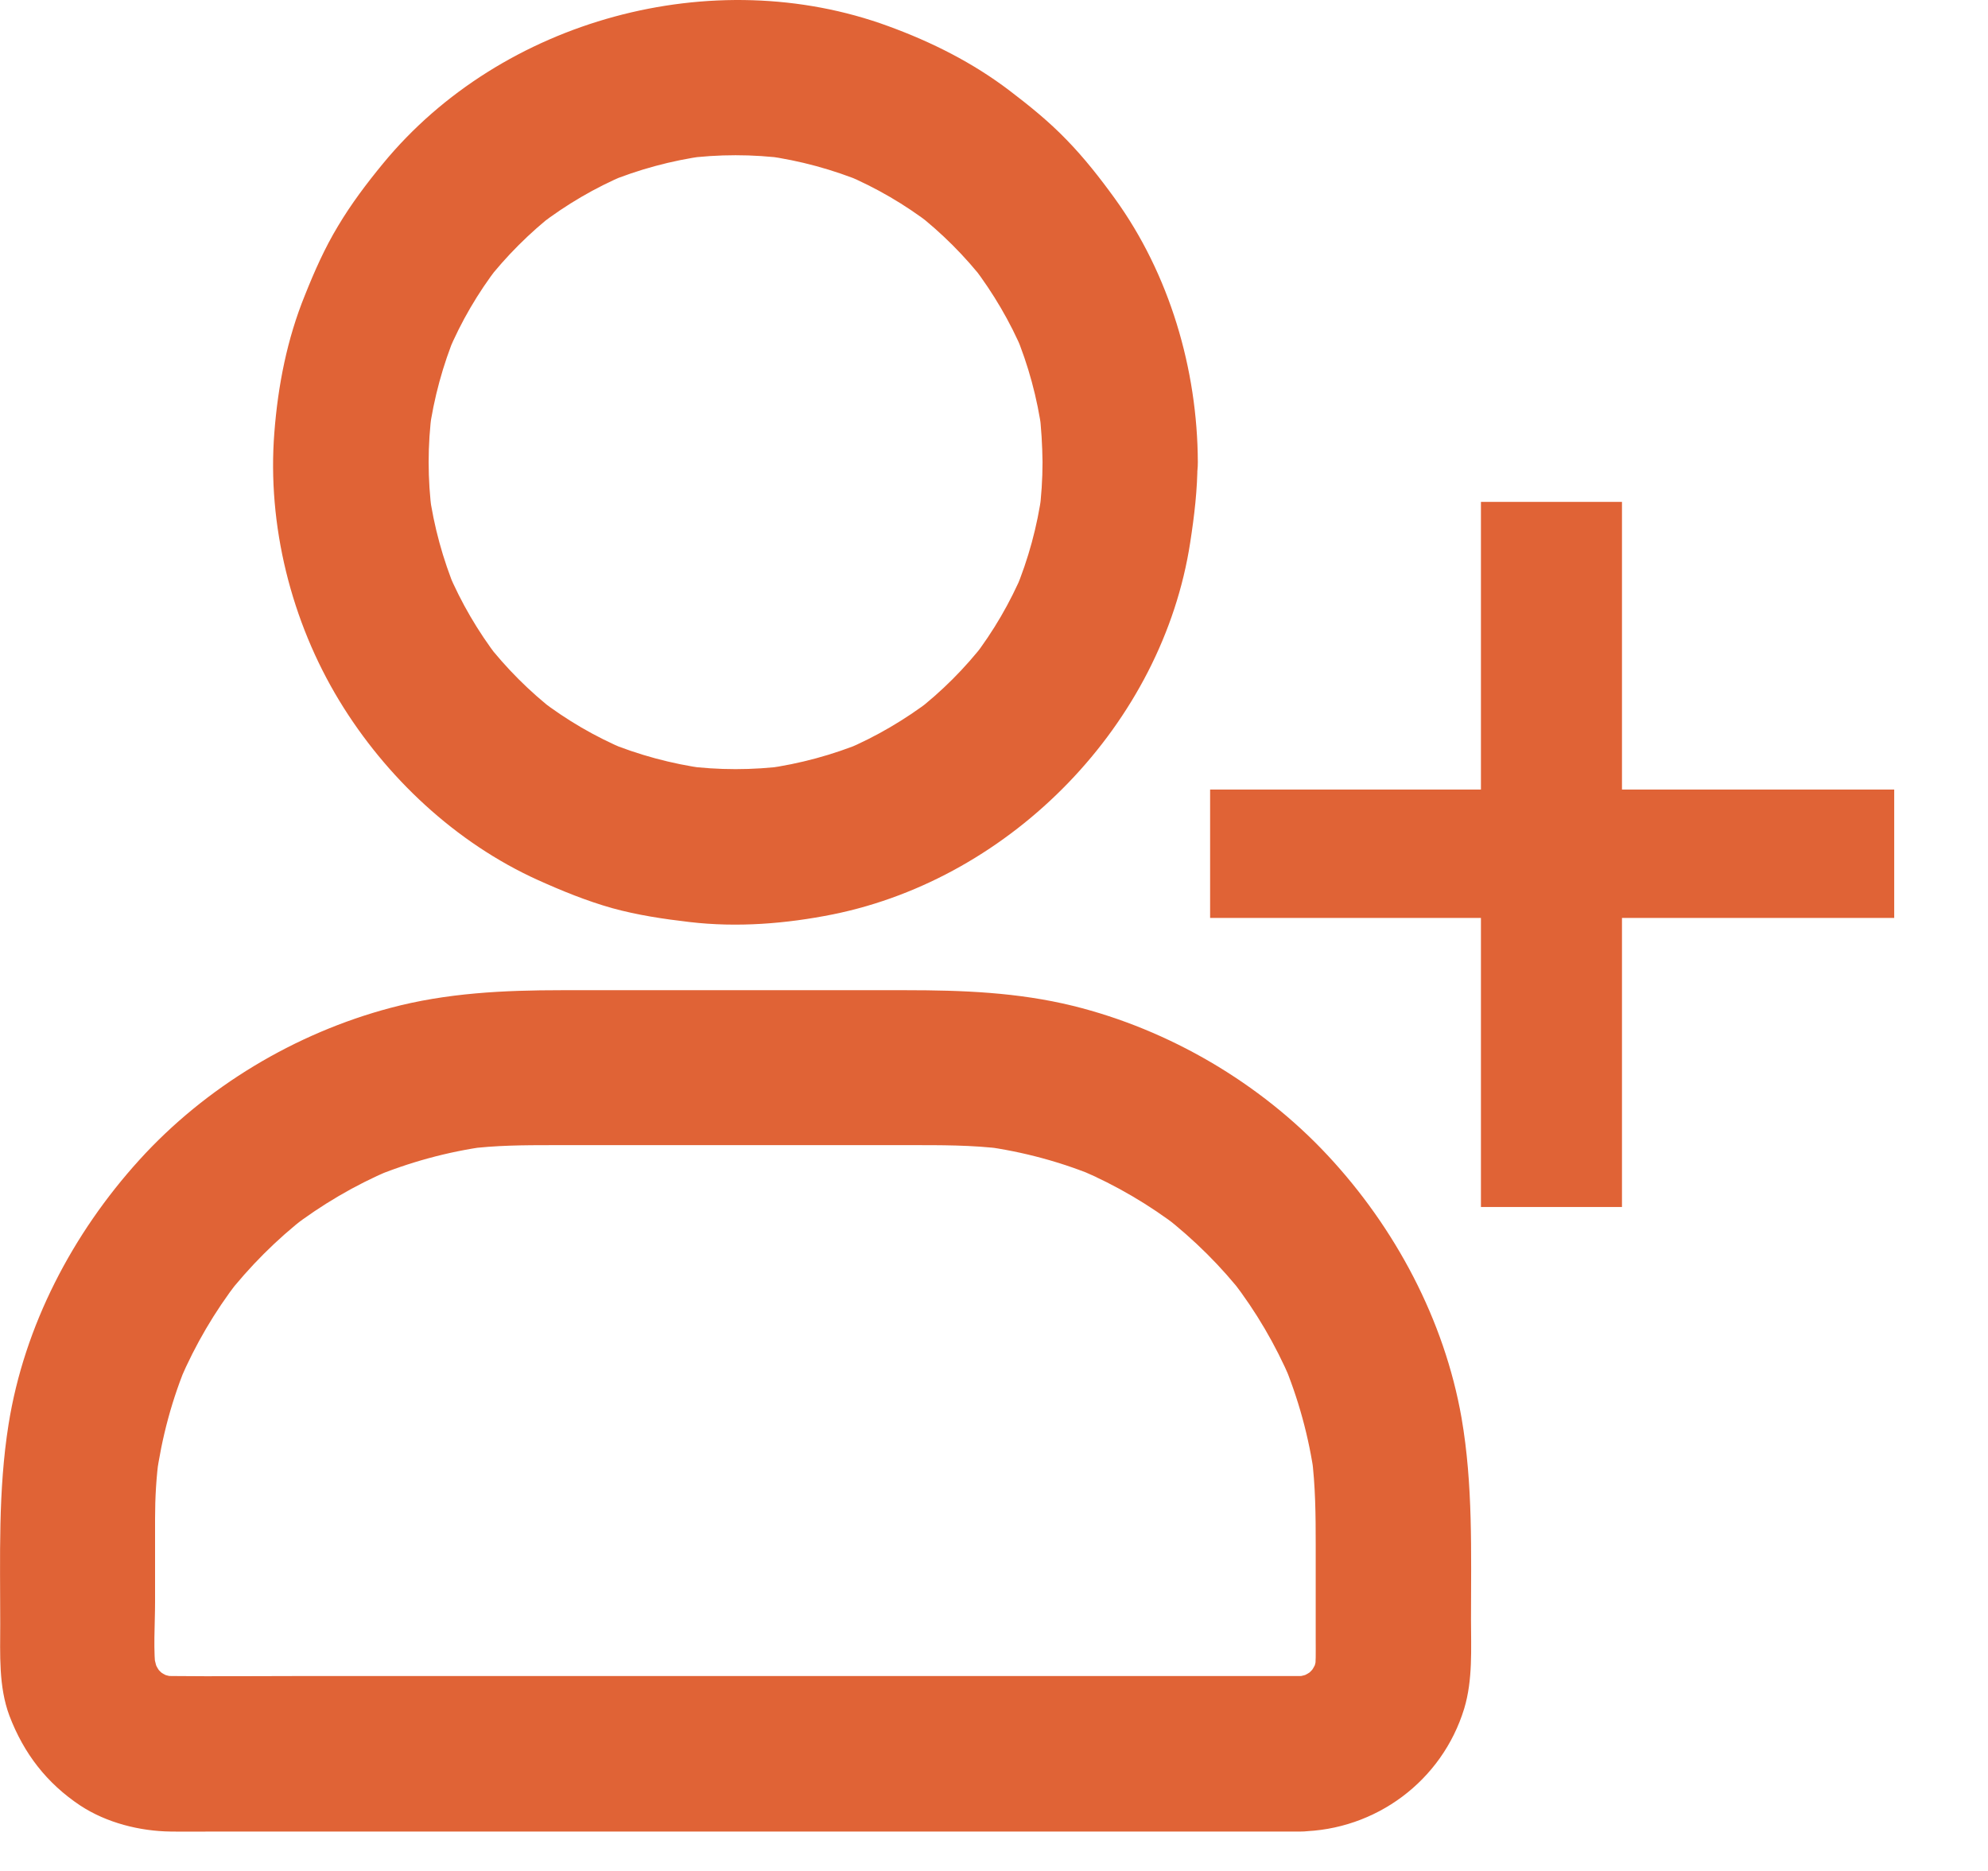 <svg width="17" height="16" viewBox="0 0 17 16" fill="none" xmlns="http://www.w3.org/2000/svg">
<path d="M16.198 7.85H13.87V10.322H12.664V7.85H10.348V6.752H12.664V4.292H13.87V6.752H16.198V7.85Z" fill="#E06336"/>
<path d="M8.915 3.952C8.915 4.098 8.905 4.245 8.887 4.389C8.895 4.331 8.903 4.271 8.91 4.213C8.87 4.502 8.794 4.782 8.682 5.051C8.704 4.998 8.727 4.945 8.749 4.892C8.638 5.154 8.495 5.4 8.321 5.626L8.425 5.491C8.253 5.714 8.052 5.915 7.829 6.087L7.964 5.983C7.738 6.155 7.492 6.3 7.23 6.411C7.283 6.389 7.336 6.366 7.389 6.345C7.12 6.456 6.84 6.532 6.551 6.572C6.609 6.564 6.669 6.556 6.727 6.549C6.436 6.587 6.144 6.587 5.854 6.549C5.912 6.557 5.971 6.565 6.03 6.572C5.741 6.532 5.46 6.456 5.191 6.345C5.244 6.366 5.297 6.389 5.351 6.411C5.088 6.3 4.843 6.157 4.617 5.983L4.751 6.087C4.529 5.915 4.328 5.714 4.155 5.491L4.26 5.626C4.087 5.4 3.943 5.154 3.832 4.892C3.853 4.945 3.876 4.998 3.898 5.051C3.787 4.782 3.71 4.502 3.67 4.213C3.679 4.271 3.687 4.331 3.694 4.389C3.656 4.098 3.656 3.806 3.694 3.516C3.685 3.574 3.677 3.634 3.67 3.692C3.71 3.403 3.787 3.122 3.898 2.853C3.876 2.906 3.853 2.96 3.832 3.013C3.943 2.75 4.086 2.505 4.26 2.279L4.155 2.413C4.328 2.191 4.529 1.99 4.751 1.817L4.617 1.922C4.843 1.749 5.088 1.605 5.351 1.494C5.297 1.515 5.244 1.539 5.191 1.56C5.46 1.449 5.741 1.373 6.03 1.333C5.971 1.341 5.912 1.349 5.854 1.356C6.144 1.318 6.436 1.318 6.727 1.356C6.669 1.348 6.609 1.339 6.551 1.333C6.84 1.373 7.12 1.449 7.389 1.56C7.336 1.539 7.283 1.515 7.23 1.494C7.492 1.605 7.738 1.748 7.964 1.922L7.829 1.817C8.052 1.99 8.253 2.191 8.425 2.413L8.321 2.279C8.493 2.505 8.638 2.75 8.749 3.013C8.727 2.96 8.704 2.906 8.682 2.853C8.794 3.122 8.87 3.403 8.91 3.692C8.902 3.634 8.893 3.574 8.887 3.516C8.905 3.66 8.913 3.806 8.915 3.952C8.917 4.299 9.219 4.633 9.579 4.616C9.938 4.6 10.245 4.324 10.243 3.952C10.24 3.157 10.001 2.344 9.532 1.696C9.406 1.522 9.272 1.351 9.122 1.197C8.971 1.04 8.805 0.906 8.633 0.775C8.319 0.536 7.969 0.36 7.597 0.224C6.098 -0.326 4.29 0.164 3.275 1.399C3.136 1.568 3.003 1.744 2.89 1.934C2.777 2.121 2.689 2.32 2.608 2.523C2.455 2.898 2.377 3.297 2.346 3.7C2.284 4.49 2.49 5.315 2.902 5.993C3.299 6.647 3.898 7.208 4.598 7.525C4.804 7.618 5.015 7.704 5.234 7.766C5.452 7.826 5.673 7.859 5.897 7.885C6.305 7.933 6.722 7.9 7.125 7.819C8.658 7.507 9.941 6.187 10.178 4.638C10.213 4.412 10.24 4.186 10.24 3.957C10.241 3.61 9.933 3.277 9.576 3.293C9.217 3.305 8.915 3.581 8.915 3.952ZM11.118 14.333H2.6C2.223 14.333 1.846 14.337 1.469 14.333C1.428 14.333 1.386 14.33 1.346 14.325C1.404 14.333 1.464 14.342 1.522 14.348C1.456 14.338 1.393 14.32 1.331 14.295C1.384 14.317 1.438 14.34 1.491 14.362C1.424 14.333 1.363 14.297 1.305 14.252L1.439 14.357C1.389 14.315 1.343 14.27 1.303 14.22L1.408 14.355C1.363 14.297 1.328 14.235 1.298 14.169C1.32 14.222 1.343 14.275 1.365 14.328C1.34 14.267 1.323 14.202 1.311 14.137C1.32 14.196 1.328 14.255 1.335 14.313C1.308 14.113 1.326 13.9 1.326 13.697V12.987C1.326 12.809 1.336 12.633 1.36 12.457C1.351 12.515 1.343 12.575 1.336 12.633C1.383 12.293 1.472 11.959 1.607 11.642C1.585 11.695 1.562 11.748 1.54 11.802C1.67 11.499 1.836 11.216 2.037 10.955L1.932 11.089C2.133 10.832 2.364 10.6 2.623 10.399L2.488 10.503C2.749 10.303 3.033 10.136 3.335 10.007C3.282 10.029 3.229 10.052 3.176 10.073C3.493 9.941 3.825 9.849 4.167 9.803C4.109 9.811 4.049 9.819 3.991 9.826C4.237 9.794 4.481 9.793 4.728 9.793H7.766C8.04 9.793 8.312 9.791 8.586 9.826C8.528 9.818 8.468 9.809 8.41 9.803C8.751 9.849 9.084 9.939 9.401 10.073C9.348 10.052 9.295 10.029 9.242 10.007C9.544 10.136 9.828 10.303 10.089 10.503L9.954 10.399C10.211 10.6 10.444 10.83 10.645 11.089L10.54 10.955C10.741 11.216 10.907 11.499 11.037 11.802C11.015 11.748 10.992 11.695 10.97 11.642C11.103 11.959 11.194 12.291 11.241 12.633C11.232 12.575 11.224 12.515 11.217 12.457C11.249 12.708 11.251 12.957 11.251 13.209V14.031C11.251 14.126 11.254 14.22 11.242 14.313C11.251 14.255 11.259 14.196 11.266 14.137C11.256 14.204 11.238 14.267 11.213 14.328C11.234 14.275 11.257 14.222 11.279 14.169C11.251 14.235 11.214 14.297 11.169 14.355L11.274 14.22C11.232 14.27 11.188 14.317 11.138 14.357L11.272 14.252C11.214 14.297 11.153 14.332 11.086 14.362C11.139 14.34 11.193 14.317 11.246 14.295C11.184 14.32 11.12 14.337 11.055 14.348C11.113 14.34 11.173 14.332 11.231 14.325C11.194 14.33 11.156 14.332 11.118 14.333C10.947 14.335 10.771 14.406 10.648 14.528C10.534 14.642 10.446 14.831 10.454 14.997C10.47 15.353 10.746 15.666 11.118 15.662C11.764 15.652 12.332 15.23 12.521 14.611C12.595 14.365 12.579 14.101 12.579 13.849C12.579 13.271 12.597 12.698 12.498 12.125C12.351 11.287 11.93 10.498 11.352 9.879C10.774 9.26 9.997 8.805 9.176 8.602C8.704 8.486 8.229 8.468 7.748 8.468H4.803C4.31 8.468 3.82 8.491 3.34 8.619C2.525 8.835 1.758 9.295 1.192 9.919C0.621 10.548 0.207 11.338 0.073 12.182C-0.017 12.748 0.002 13.316 0.002 13.887C0.002 14.149 -0.013 14.423 0.081 14.674C0.204 14.996 0.4 15.25 0.687 15.441C0.911 15.588 1.195 15.66 1.461 15.663C1.59 15.665 1.72 15.663 1.849 15.663H11.12C11.467 15.663 11.8 15.358 11.784 14.999C11.767 14.637 11.492 14.333 11.118 14.333Z" fill="#E06336"/>
</svg>
